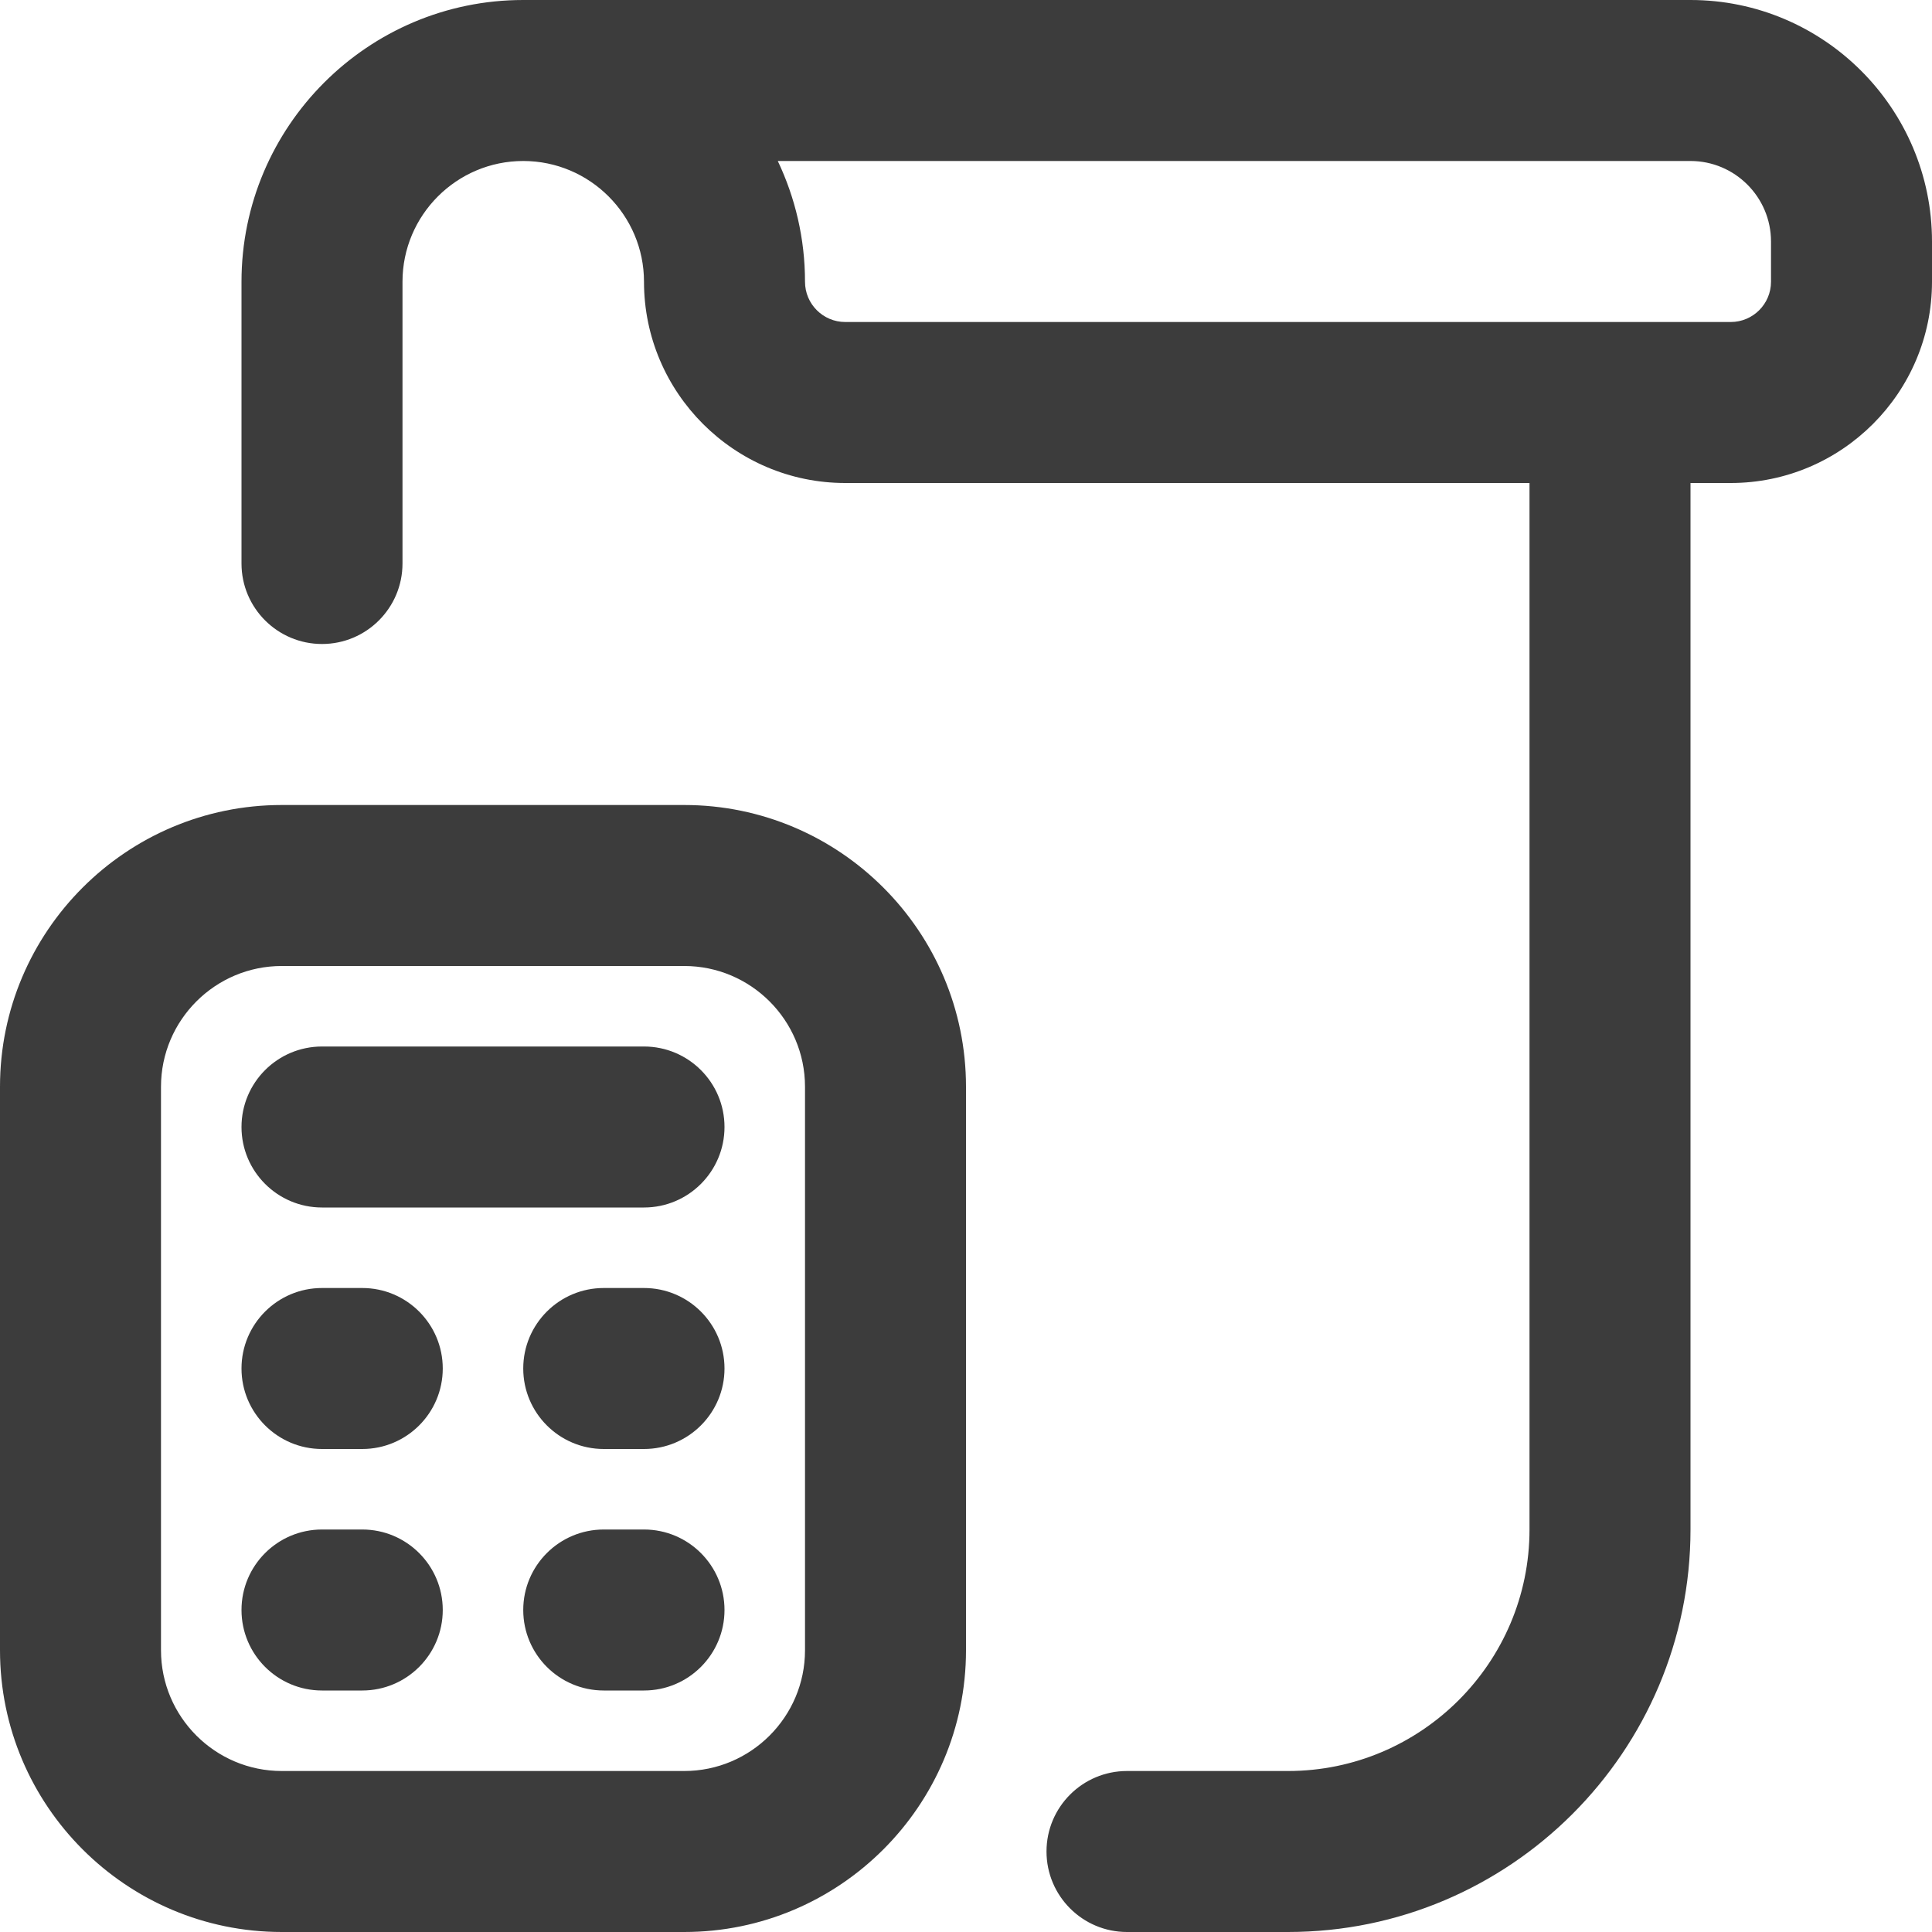 <?xml version="1.0" encoding="UTF-8"?> <svg xmlns="http://www.w3.org/2000/svg" width="100" height="100" viewBox="0 0 100 100" fill="none"><g clip-path="url(#clip0_2922_354)"><path d="M87.5 0H27.079C19.042 0 12.5 6.546 12.5 14.583V29.167C12.5 31.467 14.367 33.333 16.667 33.333C18.967 33.333 20.833 31.467 20.833 29.167V14.583C20.833 11.137 23.637 8.333 27.083 8.333C30.529 8.333 33.333 11.137 33.333 14.583C33.333 20.325 38.008 25 43.75 25H79.167V79.167C79.167 86.058 73.558 91.667 66.667 91.667H58.333C56.033 91.667 54.167 93.533 54.167 95.833C54.167 98.133 56.033 100 58.333 100H66.667C78.154 100 87.5 90.654 87.5 79.167V25H89.583C95.325 25 100 20.325 100 14.583V12.5C100 5.608 94.392 0 87.5 0ZM91.667 14.583C91.667 15.733 90.733 16.667 89.583 16.667H43.75C42.6 16.667 41.667 15.733 41.667 14.583C41.667 12.346 41.158 10.229 40.258 8.333H87.5C89.796 8.333 91.667 10.204 91.667 12.5V14.583ZM35.417 41.667H14.583C6.542 41.667 0 48.208 0 56.25V85.417C0 93.458 6.542 100 14.583 100H35.417C43.458 100 50 93.458 50 85.417V56.25C50 48.208 43.458 41.667 35.417 41.667ZM41.667 85.417C41.667 88.862 38.862 91.667 35.417 91.667H14.583C11.137 91.667 8.333 88.862 8.333 85.417V56.25C8.333 52.804 11.137 50 14.583 50H35.417C38.862 50 41.667 52.804 41.667 56.25V85.417ZM37.5 58.333C37.5 60.633 35.633 62.5 33.333 62.5H16.667C14.367 62.5 12.5 60.633 12.5 58.333C12.5 56.033 14.367 54.167 16.667 54.167H33.333C35.633 54.167 37.5 56.033 37.5 58.333ZM37.5 70.833C37.5 73.133 35.633 75 33.333 75H31.25C28.95 75 27.083 73.133 27.083 70.833C27.083 68.533 28.95 66.667 31.25 66.667H33.333C35.633 66.667 37.5 68.533 37.5 70.833ZM22.917 70.833C22.917 73.133 21.05 75 18.75 75H16.667C14.367 75 12.5 73.133 12.5 70.833C12.5 68.533 14.367 66.667 16.667 66.667H18.75C21.05 66.667 22.917 68.533 22.917 70.833ZM37.5 83.333C37.5 85.633 35.633 87.5 33.333 87.5H31.25C28.95 87.5 27.083 85.633 27.083 83.333C27.083 81.033 28.95 79.167 31.25 79.167H33.333C35.633 79.167 37.5 81.033 37.5 83.333ZM22.917 83.333C22.917 85.633 21.05 87.5 18.75 87.5H16.667C14.367 87.5 12.5 85.633 12.5 83.333C12.5 81.033 14.367 79.167 16.667 79.167H18.75C21.05 79.167 22.917 81.033 22.917 83.333Z" fill="#3C3C3C"></path></g><defs><clipPath id="clip0_2922_354"><rect width="100" height="100" fill="white"></rect></clipPath></defs></svg> 